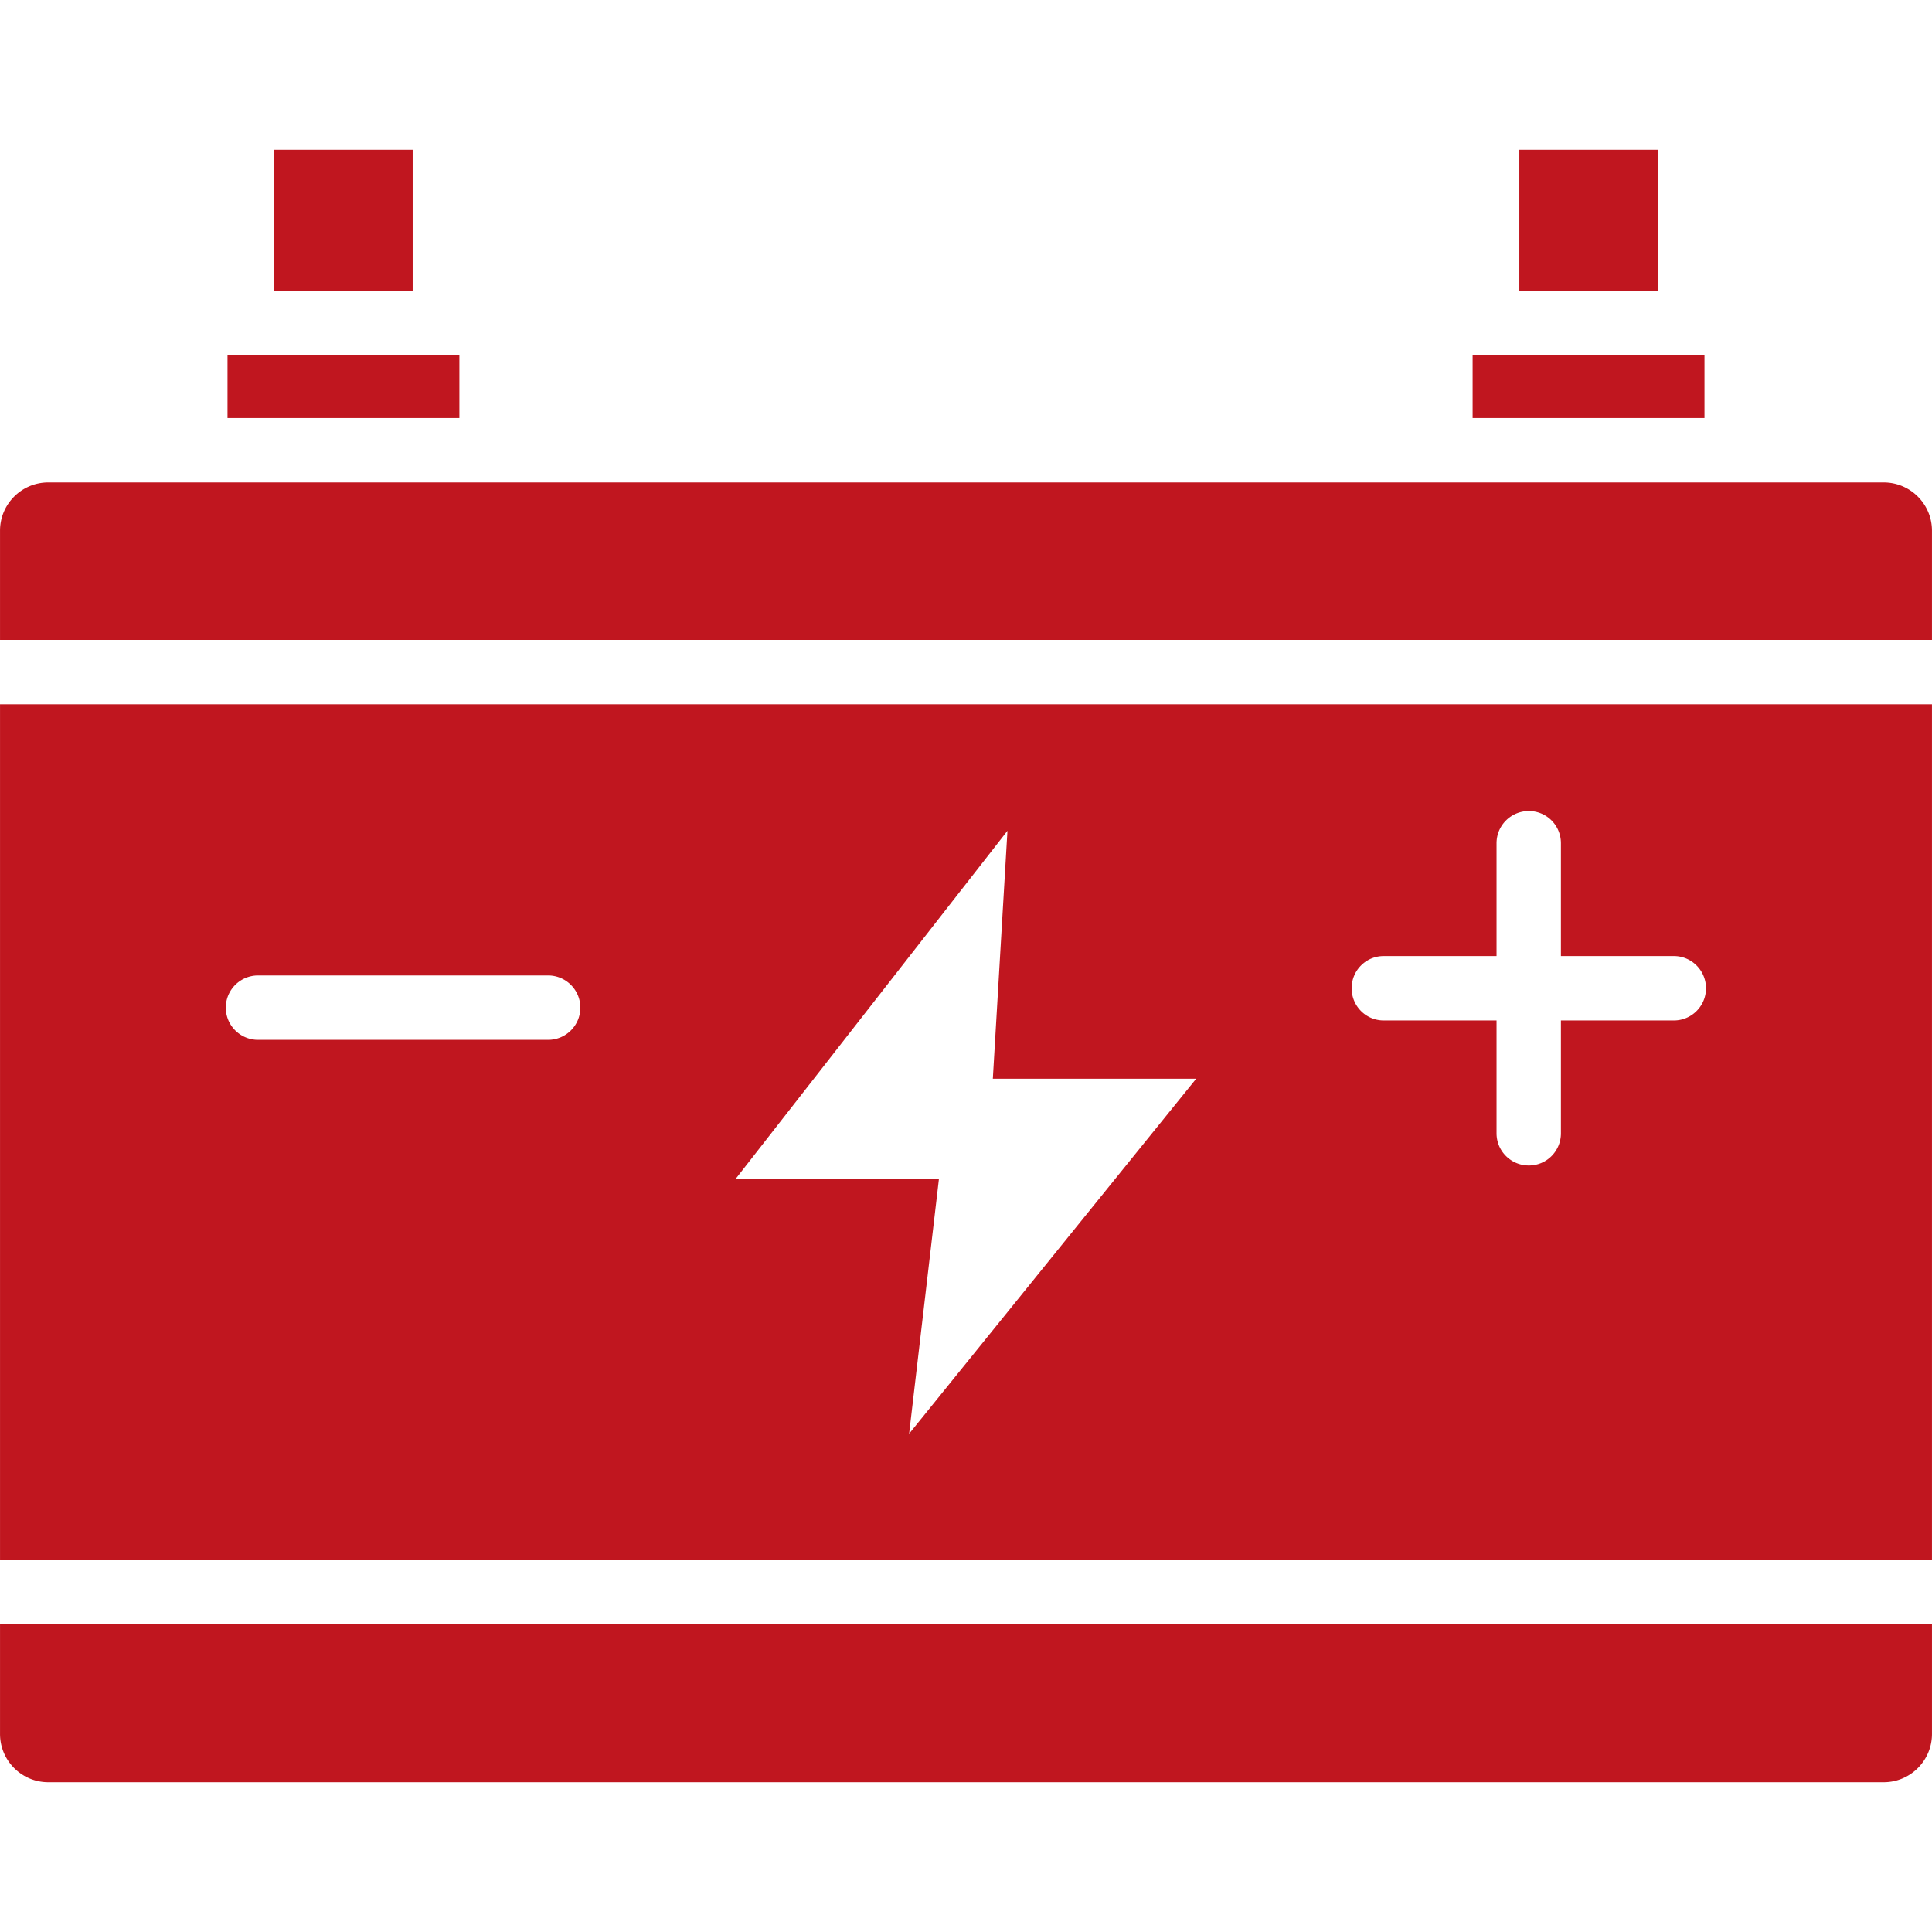 <svg xmlns="http://www.w3.org/2000/svg" version="1.1" xmlns:xlink="http://www.w3.org/1999/xlink" width="512" height="512" x="0" y="0" viewBox="0 0 512 512" style="enable-background:new 0 0 512 512" xml:space="preserve" class=""><g><path fill-rule="evenodd" d="M68.396 275.572c-4.73 0-8.555-3.817-8.555-8.533 0-4.714 3.825-8.533 8.555-8.533h76.843c4.73 0 8.555 3.819 8.555 8.533 0 4.716-3.825 8.533-8.555 8.533zm289.81-13.673c0-4.714 3.774-8.533 8.505-8.533h29.892v-29.899c0-4.714 3.824-8.534 8.555-8.534 4.73 0 8.504 3.82 8.504 8.534v29.899h29.942c4.68 0 8.504 3.819 8.504 8.533s-3.824 8.534-8.504 8.534h-29.942v29.899c0 4.714-3.774 8.533-8.504 8.533s-8.555-3.819-8.555-8.533v-29.899h-29.892c-4.731 0-8.505-3.82-8.505-8.534zM.006 186.646v226.666h511.987V186.646zm263.11 99.139a.38.38 0 0 1-.004.062l-.001.024a.112.112 0 0 0 .035.006H317l-76.071 94.081 7.902-67.562-.011-.013h-53.84l72.007-92.215zm248.878 144.594H.006v29.152c0 7.051 5.737 12.777 12.782 12.777h486.423c7.045 0 12.782-5.726 12.782-12.777v-29.152zM.006 169.579h511.987V140.63c0-7.051-5.737-12.78-12.782-12.78H12.788c-7.045 0-12.782 5.728-12.782 12.78v28.949zm60.287-58.795h61.445v-16.64H60.293zm12.38-33.706h36.685V39.691H72.673zm317.589 17.066v16.64h61.444v-16.64zm12.379-17.066h36.686V39.691h-36.686z" clip-rule="evenodd" fill="#c0161f" opacity="1" data-original="#000000" class=""></path></g></svg>